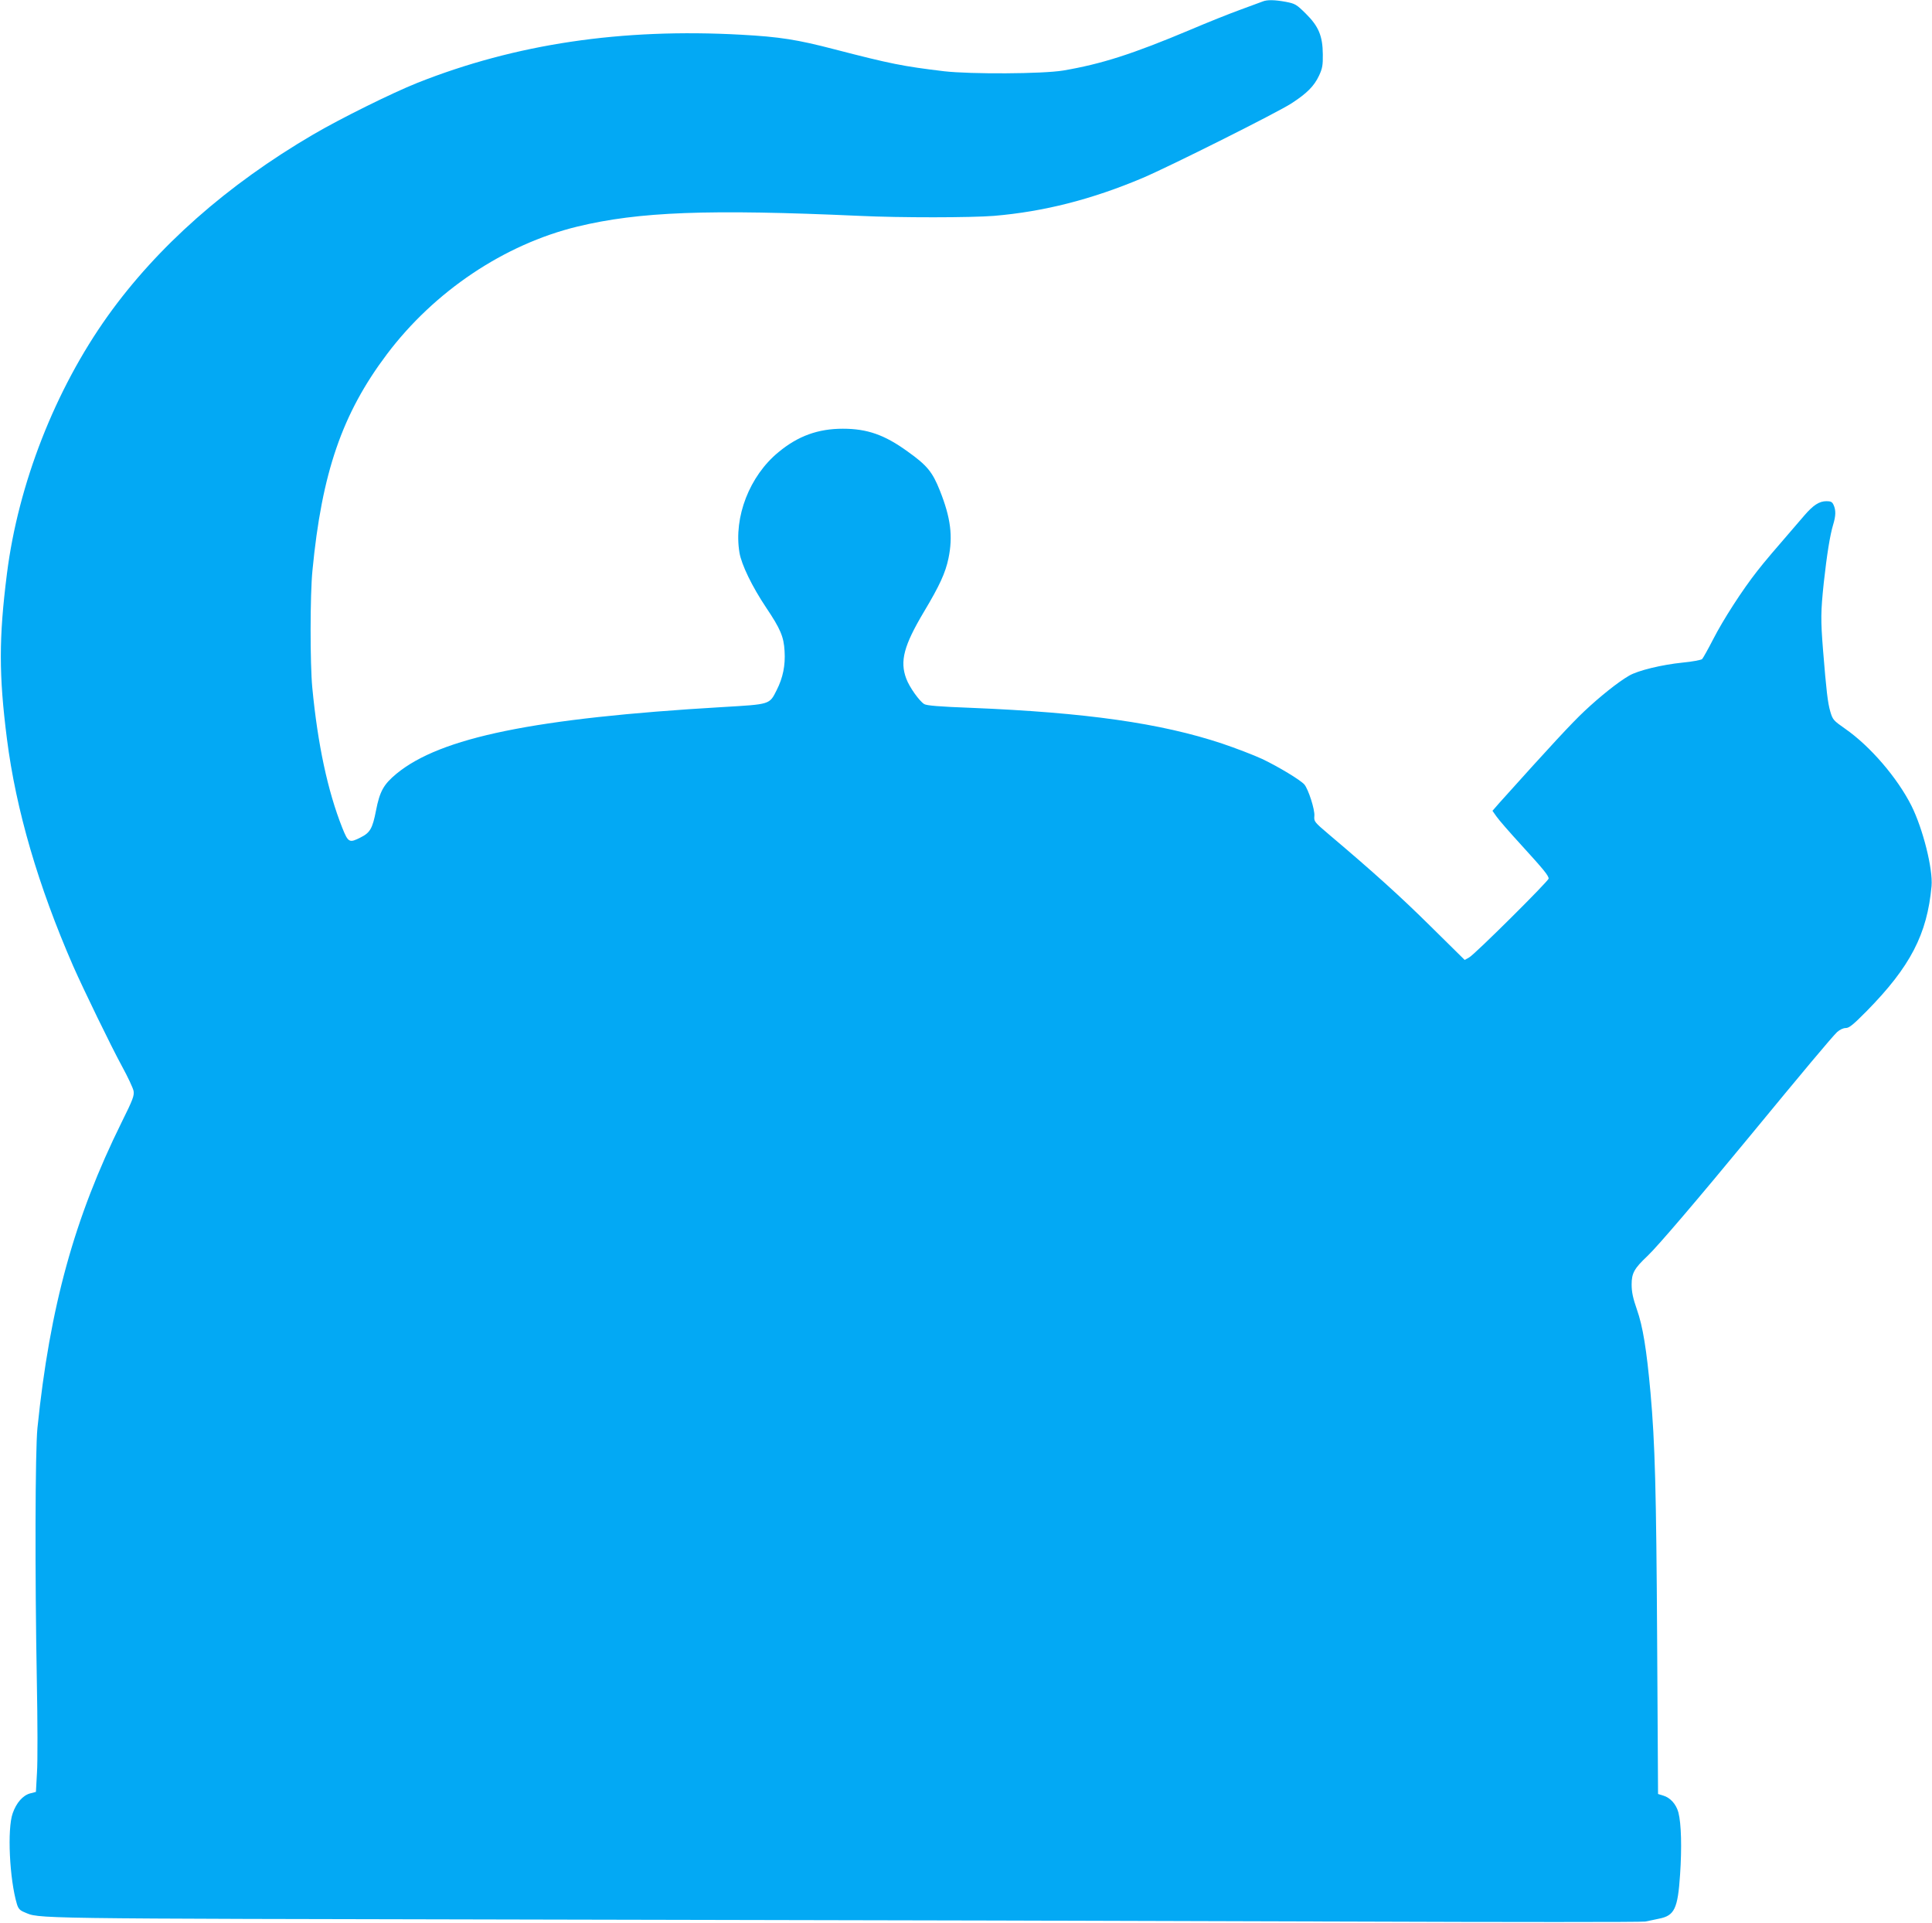 <?xml version="1.0" standalone="no"?>
<!DOCTYPE svg PUBLIC "-//W3C//DTD SVG 20010904//EN"
 "http://www.w3.org/TR/2001/REC-SVG-20010904/DTD/svg10.dtd">
<svg version="1.0" xmlns="http://www.w3.org/2000/svg"
 width="1280pt" height="1274pt" viewBox="0 0 1280 1274"
 preserveAspectRatio="xMidYMid meet">
<g transform="translate(0,1274) scale(0.1,-0.1)"
fill="#03a9f4" stroke="none">
<path d="M8365 12730 c-11 -4 -78 -29 -149 -55 -72 -26 -219 -85 -327 -131
-387 -163 -592 -228 -844 -271 -137 -23 -615 -25 -790 -5 -274 33 -354 49
-725 145 -249 65 -365 83 -619 97 -793 44 -1496 -61 -2146 -319 -168 -67 -511
-237 -690 -342 -571 -334 -1033 -743 -1361 -1202 -349 -489 -593 -1113 -668
-1707 -54 -427 -54 -671 0 -1095 60 -471 207 -973 439 -1505 68 -154 252 -533
323 -663 39 -71 73 -144 77 -164 5 -31 -4 -56 -79 -207 -313 -633 -476 -1223
-558 -2026 -15 -150 -17 -964 -4 -1675 5 -264 6 -537 1 -607 l-7 -128 -38 -10
c-49 -13 -92 -63 -116 -132 -37 -104 -21 -437 28 -601 9 -30 20 -42 47 -53
108 -45 -41 -43 3502 -50 1839 -3 4212 -9 5274 -13 1062 -4 1946 -4 1965 0 19
4 60 12 91 19 103 20 125 66 140 293 12 178 8 336 -11 410 -15 56 -54 99 -102
113 l-33 10 -6 1019 c-6 1001 -14 1300 -44 1640 -26 287 -51 440 -90 550 -26
75 -35 116 -35 166 0 75 17 106 105 189 66 62 338 381 675 790 363 441 545
658 581 693 18 16 40 27 58 27 22 0 49 22 139 113 288 293 400 508 429 827 10
113 -57 380 -133 532 -93 185 -273 395 -440 511 -77 54 -82 59 -98 114 -17 59
-26 136 -48 408 -16 202 -15 253 5 445 21 189 41 314 62 384 18 59 19 96 3
131 -9 20 -18 25 -47 25 -48 0 -88 -26 -148 -96 -209 -242 -257 -298 -311
-367 -97 -123 -225 -321 -292 -452 -34 -66 -67 -125 -73 -131 -7 -6 -64 -17
-127 -23 -140 -14 -300 -53 -357 -87 -73 -42 -194 -139 -296 -235 -83 -78
-217 -222 -561 -605 l-48 -55 26 -37 c14 -21 89 -107 166 -191 145 -159 180
-201 180 -221 0 -16 -489 -502 -526 -522 l-30 -17 -225 222 c-202 200 -382
362 -674 609 -98 83 -100 86 -97 123 4 42 -40 177 -66 208 -26 30 -172 118
-279 169 -56 26 -176 72 -265 102 -408 136 -905 206 -1663 237 -213 8 -296 15
-312 25 -33 21 -98 112 -119 169 -43 115 -16 218 116 440 106 177 144 261 164
357 30 146 15 267 -57 448 -49 123 -84 167 -215 260 -152 110 -267 150 -428
150 -164 0 -297 -48 -426 -155 -192 -157 -298 -430 -259 -665 13 -80 84 -226
177 -365 94 -140 117 -193 122 -288 6 -95 -11 -177 -52 -258 -49 -97 -40 -94
-361 -113 -1243 -73 -1867 -201 -2159 -442 -84 -70 -110 -115 -135 -244 -23
-118 -39 -146 -101 -177 -76 -39 -83 -35 -123 65 -96 243 -162 550 -198 927
-15 157 -15 616 1 775 62 648 197 1040 493 1433 314 417 777 728 1262 846 409
99 868 116 1870 71 274 -13 738 -12 890 0 331 28 649 109 985 251 179 76 890
432 986 494 103 67 150 114 183 184 22 47 26 69 25 141 -1 122 -28 186 -113
270 -62 61 -70 66 -133 78 -76 14 -124 14 -153 2z"/>
</g>
</svg>
